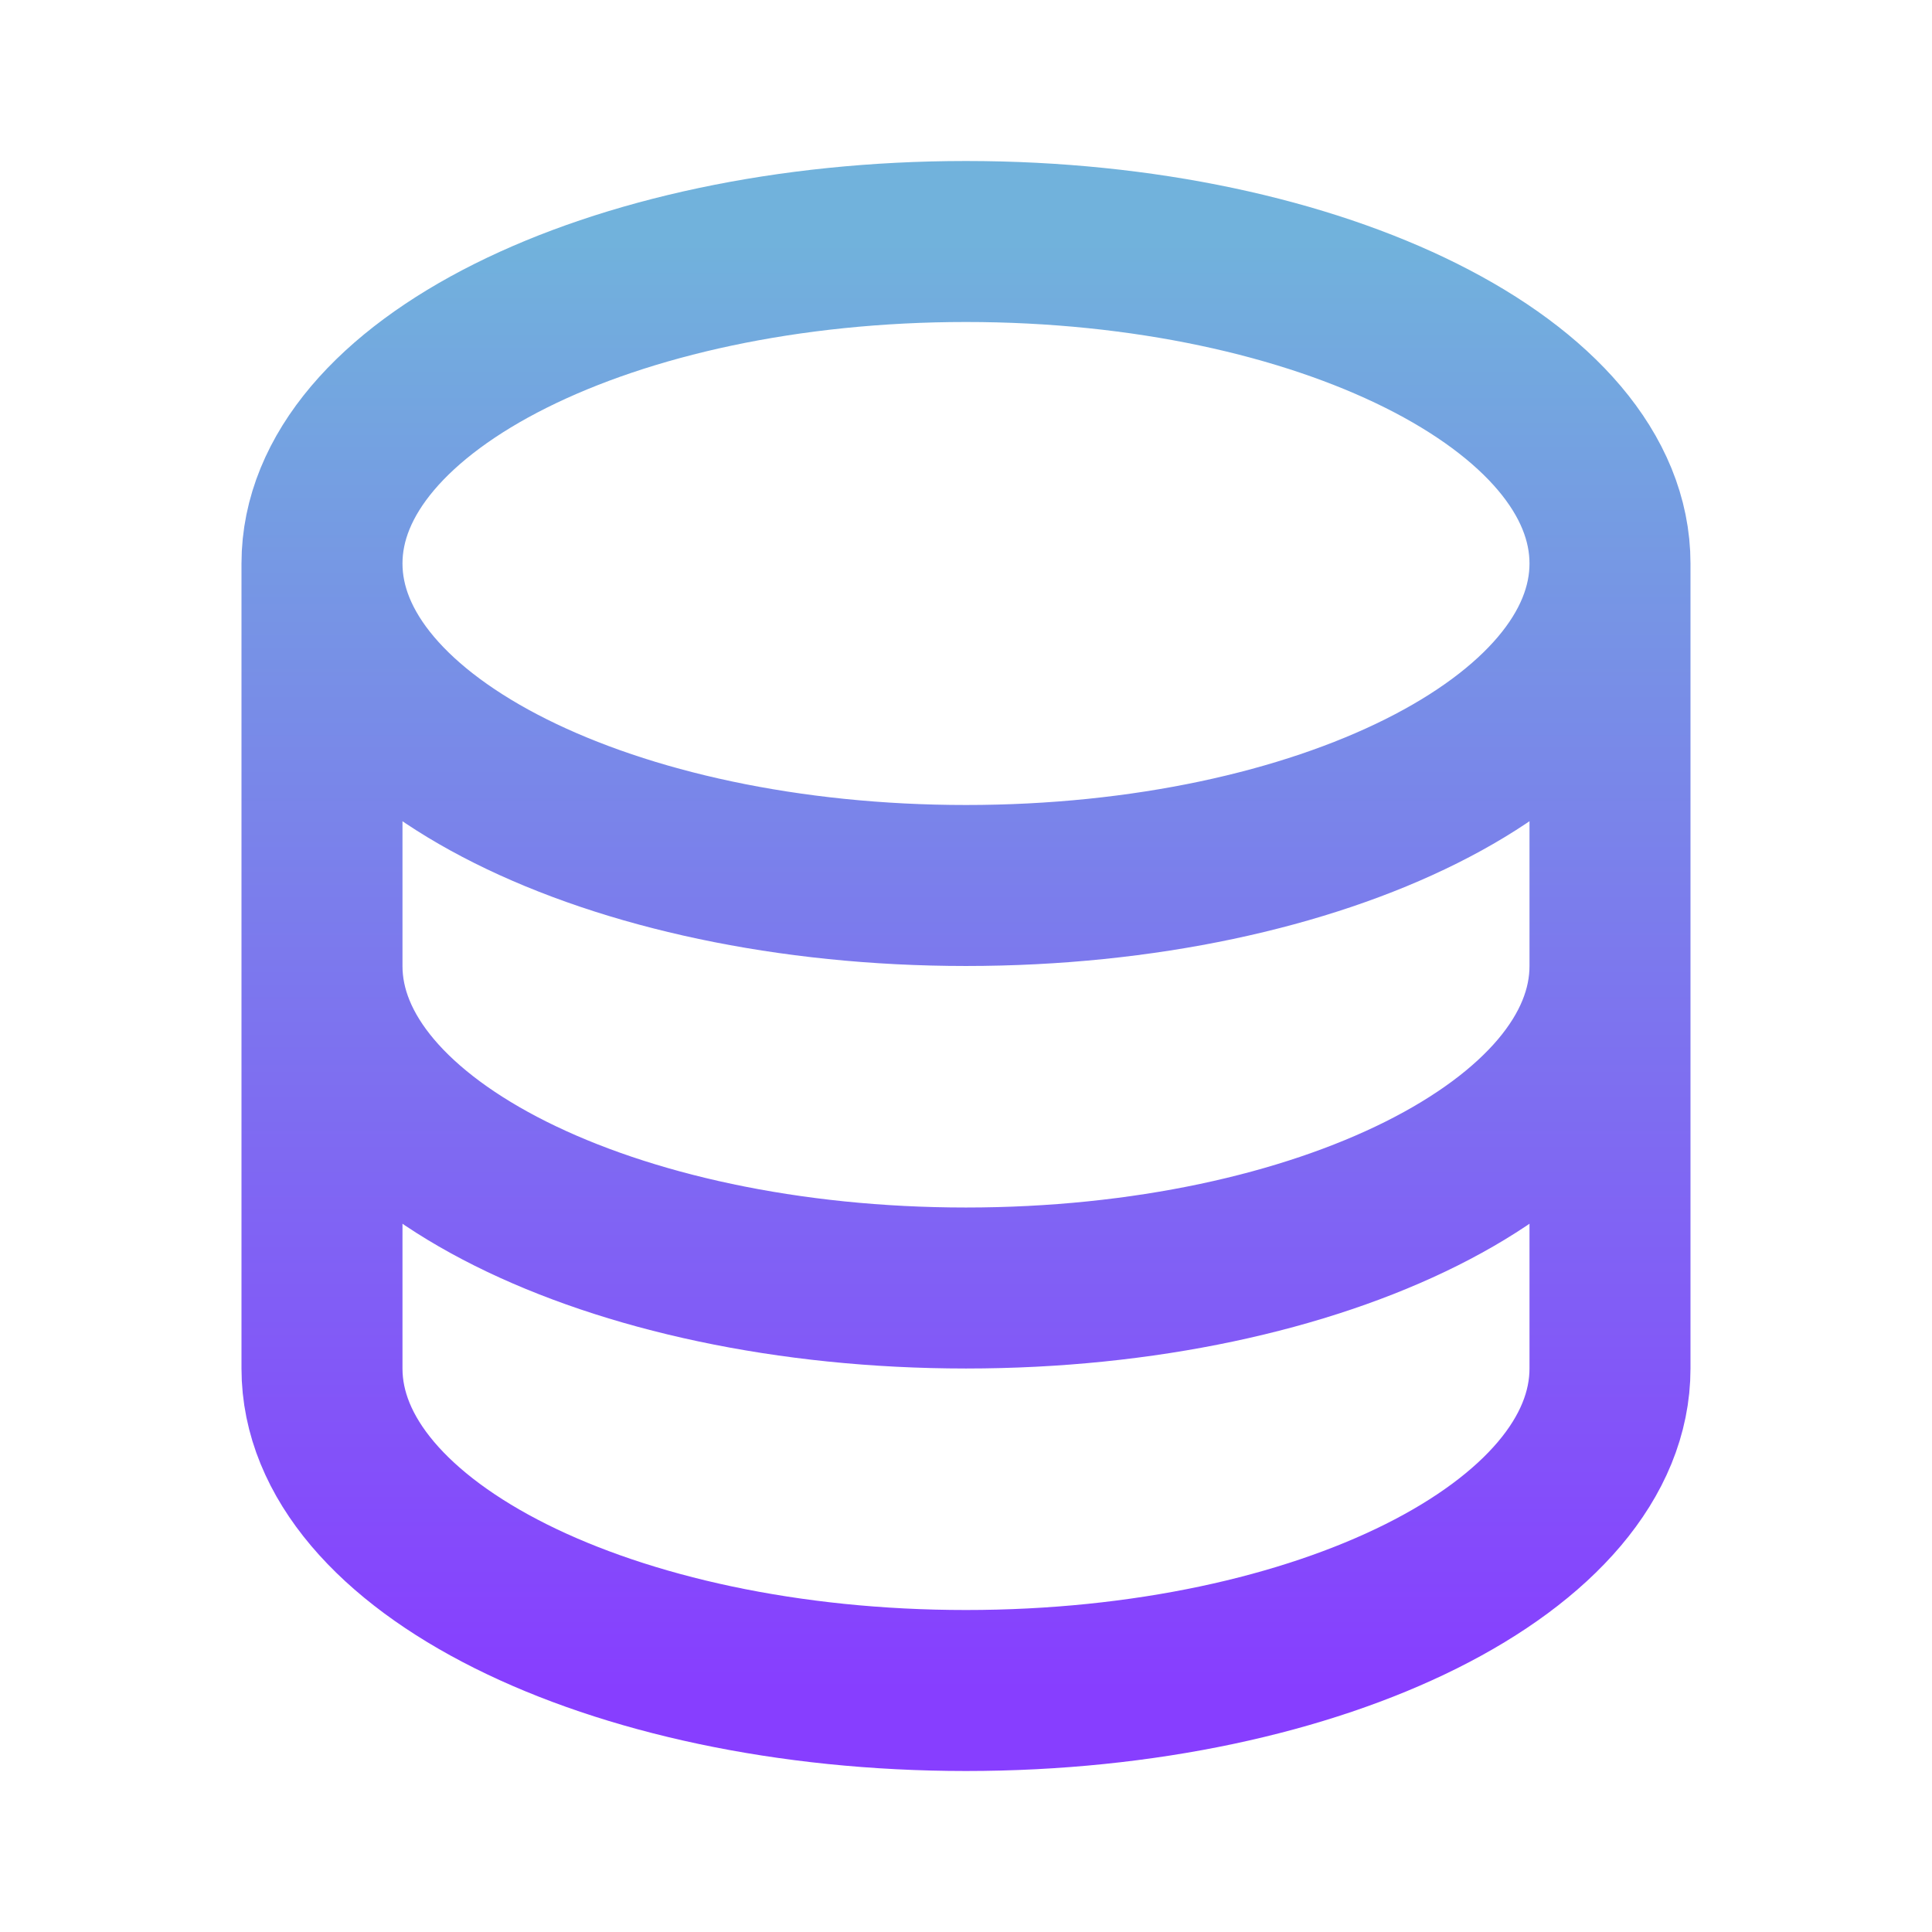 <svg width="94" height="94" viewBox="0 0 94 94" fill="none" xmlns="http://www.w3.org/2000/svg">
<path d="M15.666 27.417V66.583C15.666 75.236 29.694 82.25 46.999 82.25C64.304 82.25 78.333 75.236 78.333 66.583V27.417M15.666 27.417C15.666 36.069 29.694 43.083 46.999 43.083C64.304 43.083 78.333 36.069 78.333 27.417M15.666 27.417C15.666 18.764 29.694 11.75 46.999 11.75C64.304 11.75 78.333 18.764 78.333 27.417M78.333 47C78.333 55.653 64.304 62.667 46.999 62.667C29.694 62.667 15.666 55.653 15.666 47" stroke="url(#paint0_linear_964_11776)" stroke-width="7.833"/>
<defs>
<linearGradient id="paint0_linear_964_11776" x1="46.999" y1="11.75" x2="46.999" y2="82.25" gradientUnits="userSpaceOnUse">
<stop stop-color="#71B2DC"/>
<stop offset="1" stop-color="#873EFF"/>
</linearGradient>
</defs>
</svg>

